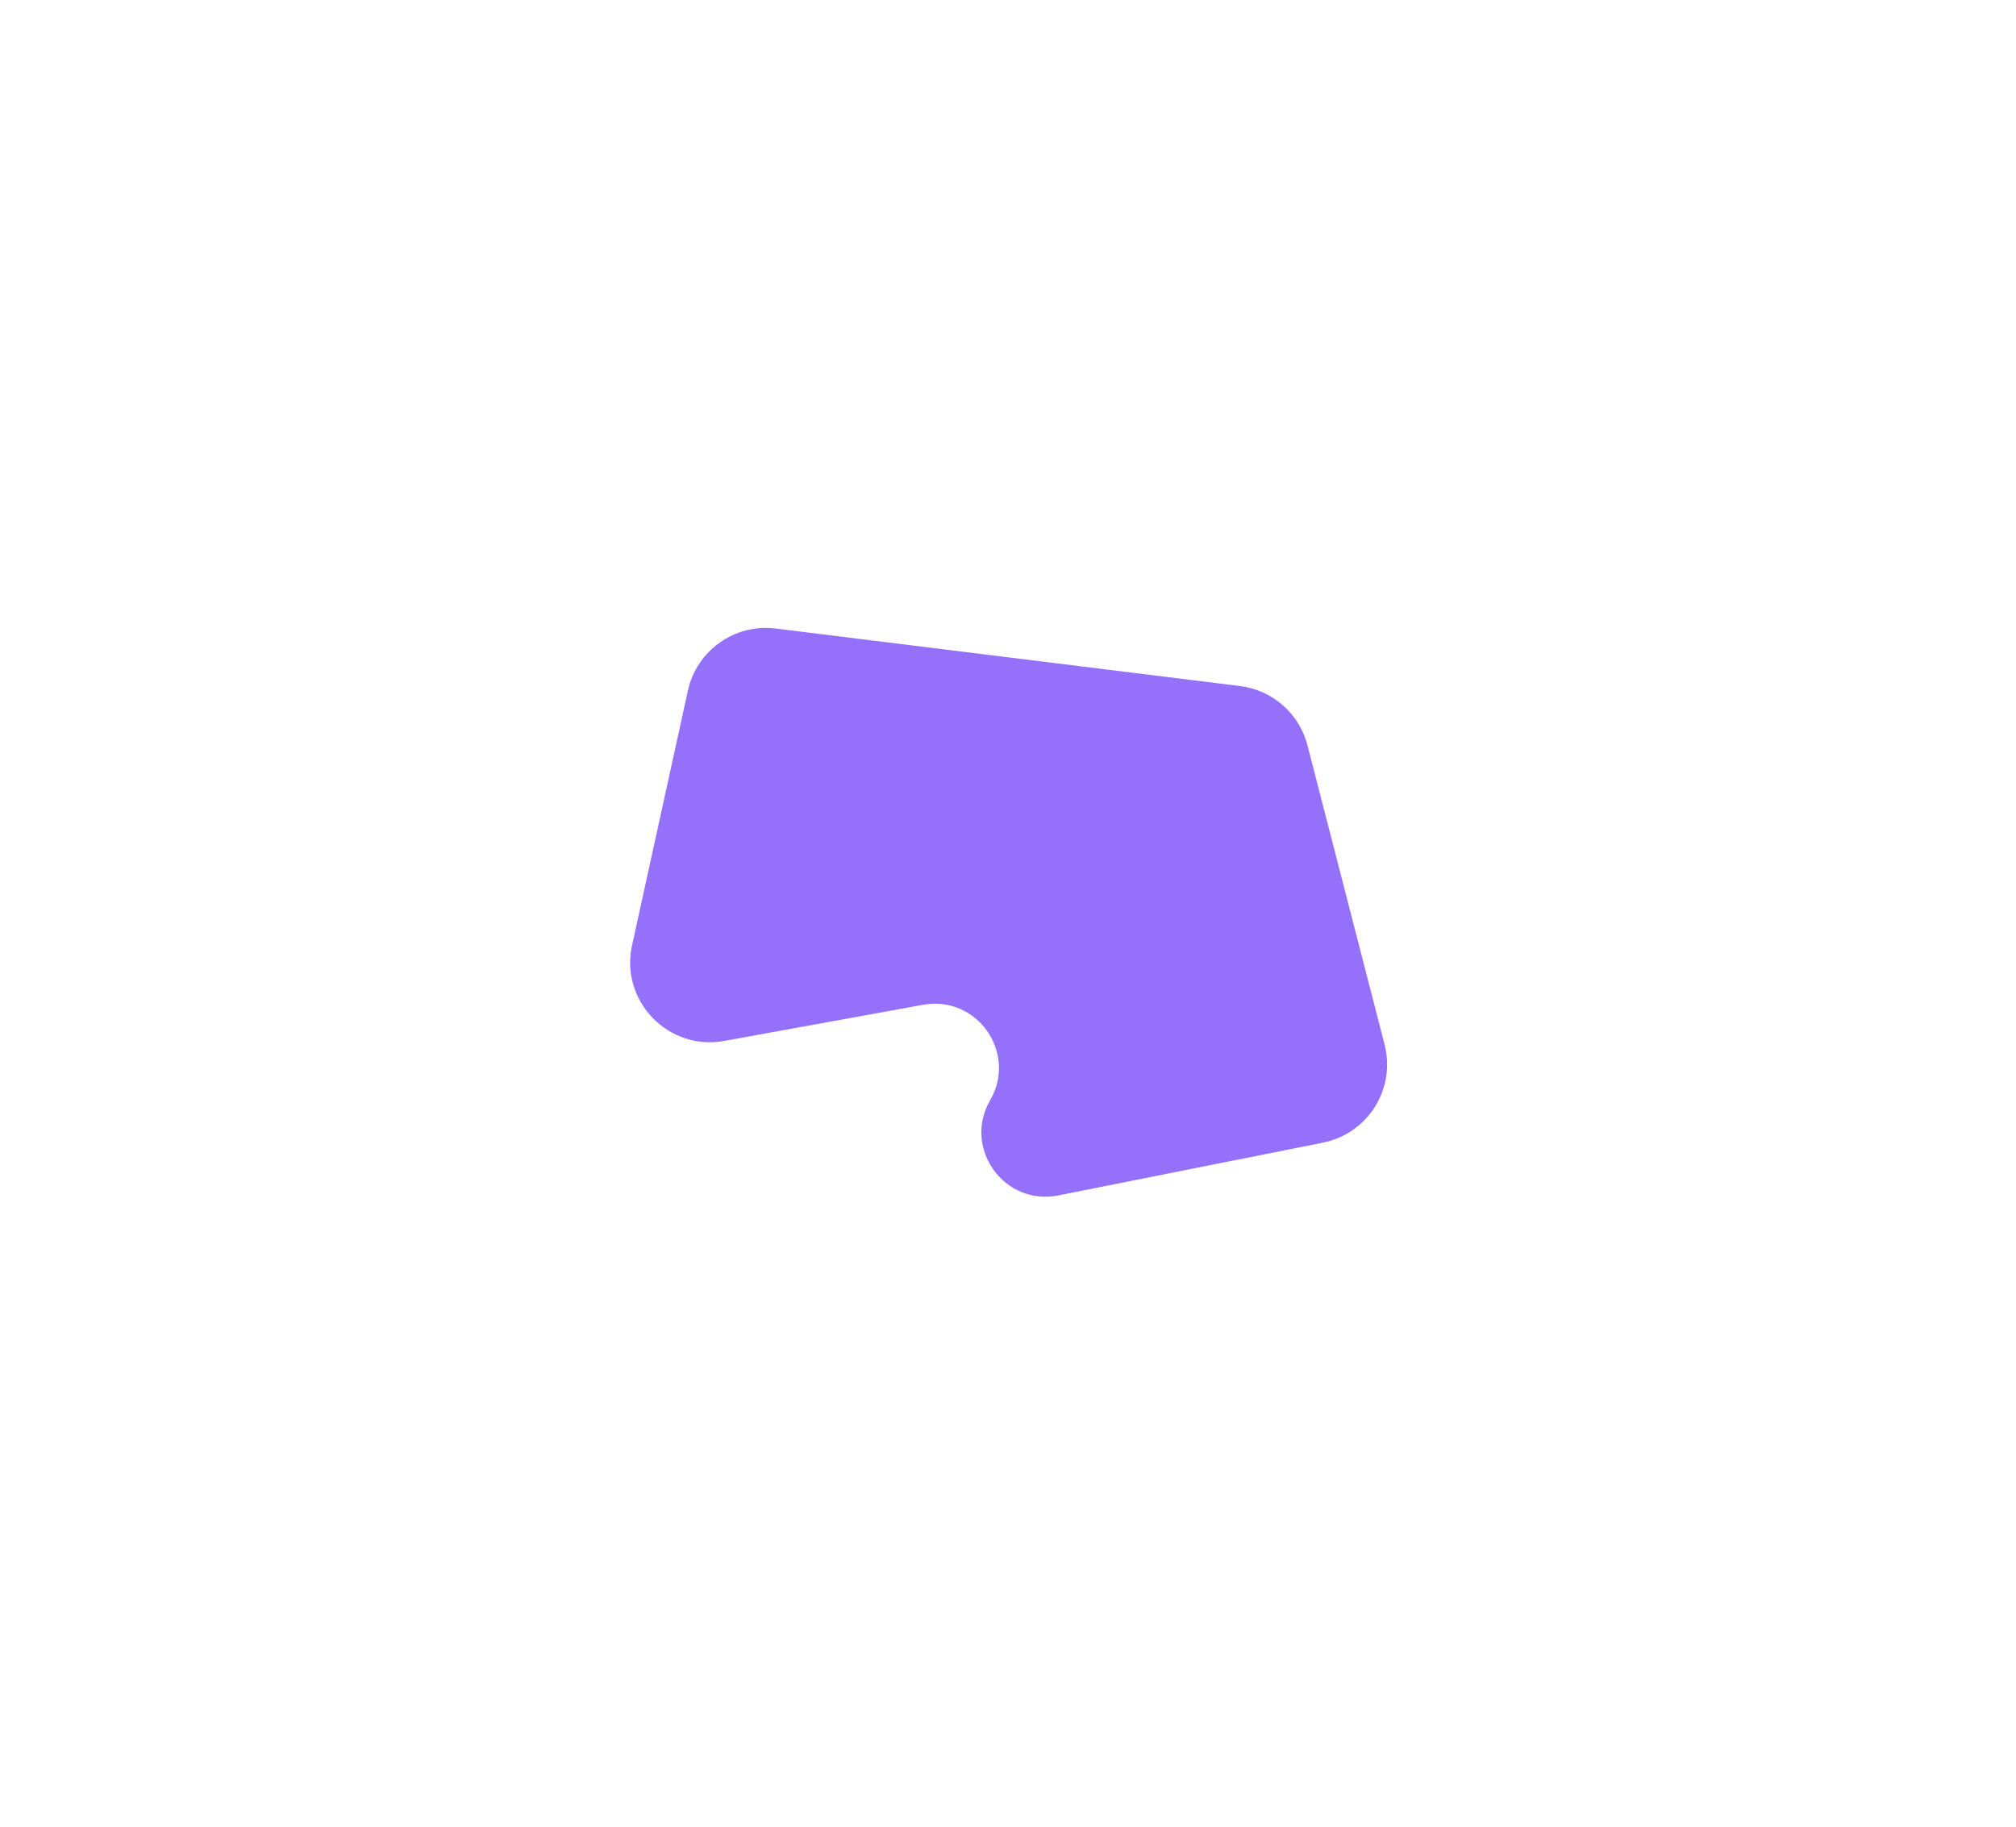 <svg width="758" height="687" viewBox="0 0 758 687" fill="none" xmlns="http://www.w3.org/2000/svg">
<g filter="url(#filter0_f_521_658)">
<path d="M237.645 355.502L258.645 259.71C261.963 244.575 276.26 234.457 291.637 236.362L466.233 257.989C478.462 259.504 488.521 268.343 491.596 280.276L520.589 392.796C524.885 409.472 514.293 426.334 497.405 429.702L397.933 449.542C377.54 453.609 361.876 431.729 372.298 413.735C382.624 395.909 367.336 374.166 347.067 377.851L272.316 391.443C251.243 395.274 233.059 376.424 237.645 355.502Z" fill="#9570FB"/>
</g>
<defs>
<filter id="filter0_f_521_658" x="0.931" y="0.132" width="756.615" height="685.904" filterUnits="userSpaceOnUse" color-interpolation-filters="sRGB">
<feFlood flood-opacity="0" result="BackgroundImageFix"/>
<feBlend mode="normal" in="SourceGraphic" in2="BackgroundImageFix" result="shape"/>
<feGaussianBlur stdDeviation="118" result="effect1_foregroundBlur_521_658"/>
</filter>
</defs>
</svg>
